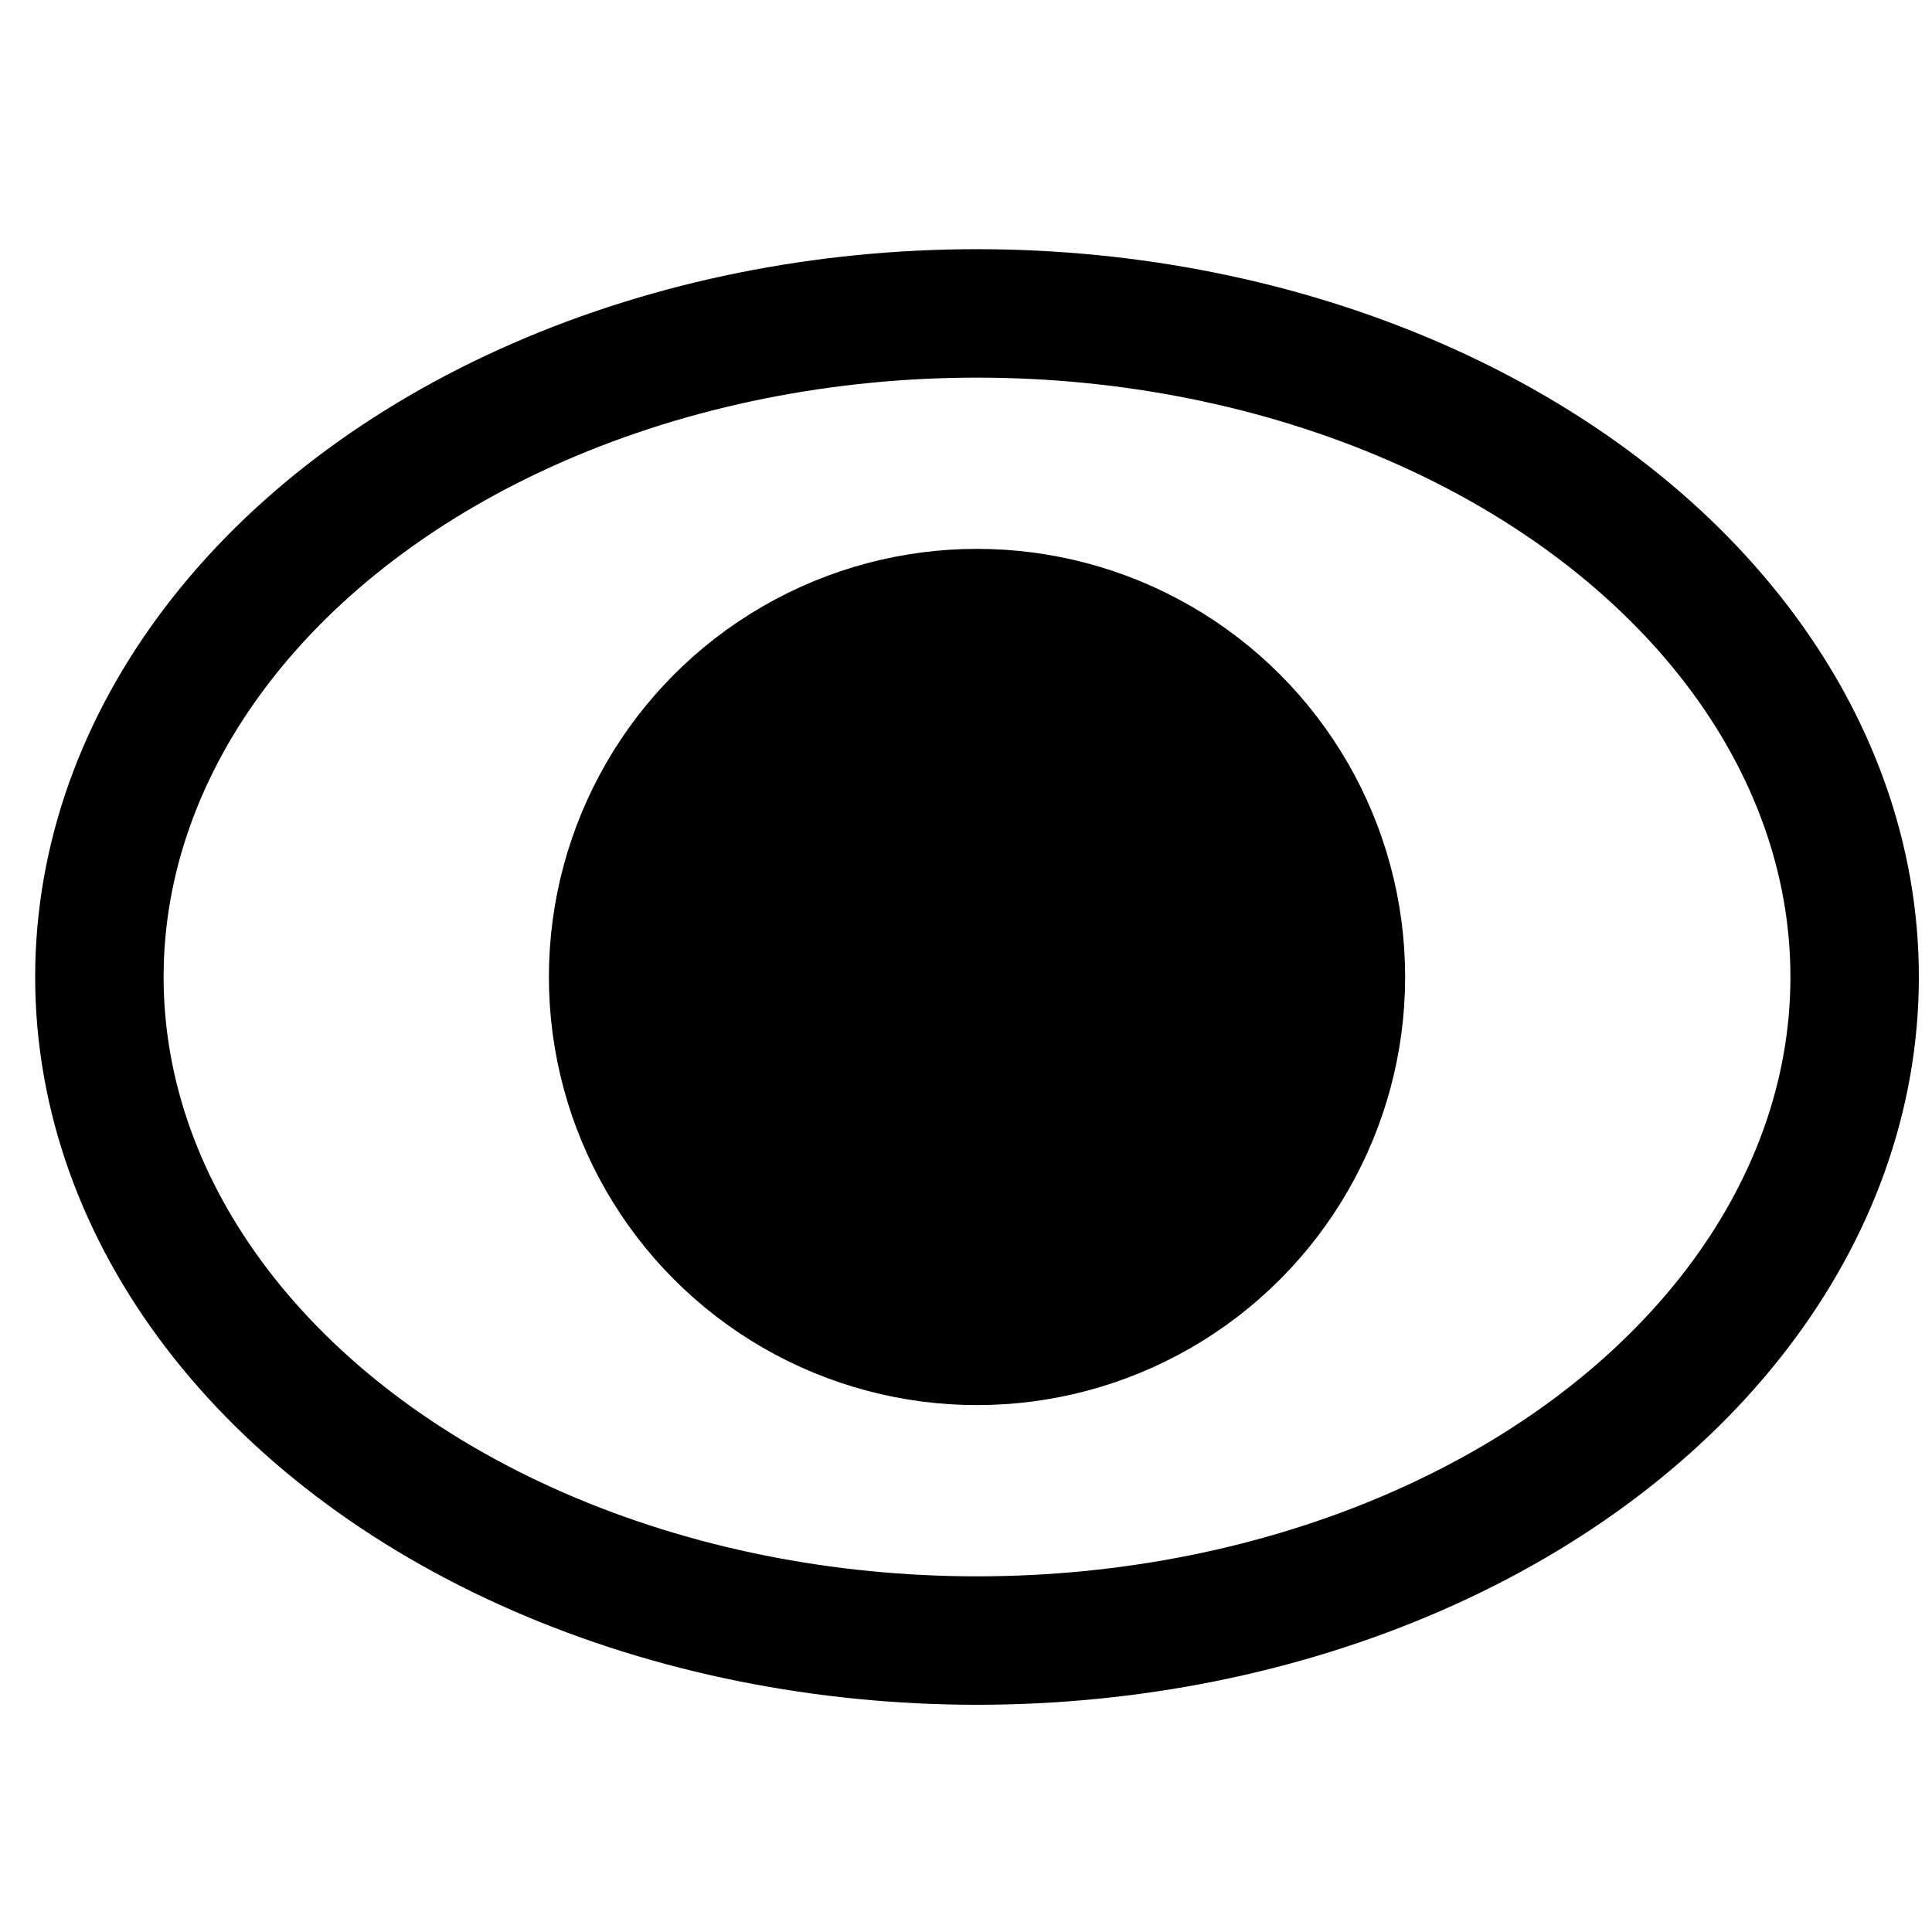 <svg width="54" height="54" viewBox="0 0 54 54" fill="none" xmlns="http://www.w3.org/2000/svg">
<g clip-path="url(#clip0_16729_9782)">
<ellipse cx="27.308" cy="27.307" rx="24.53" ry="18.547" stroke="black" stroke-width="3.59"/>
<circle cx="27.308" cy="27.307" r="10.171" fill="black" stroke="black" stroke-width="3.59"/>
</g>
<defs>
<clipPath id="clip0_16729_9782">
<rect width="54" height="54" fill="white"/>
</clipPath>
</defs>
</svg>
